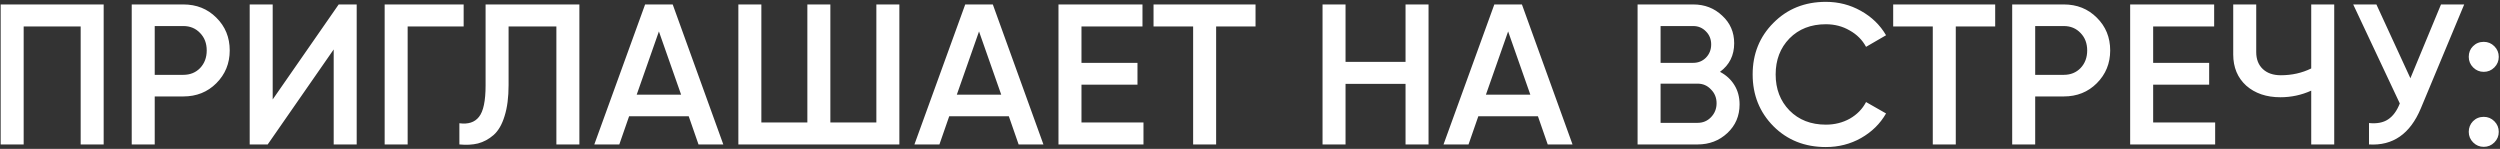 <?xml version="1.0" encoding="UTF-8"?> <svg xmlns="http://www.w3.org/2000/svg" width="1125" height="67" viewBox="0 0 1125 67" fill="none"><rect x="0" y="0" width="1125" height="67" fill="#333333" stroke="none"/> <path d="M46.65 2V65H36.3V11.9H10.65V65H0.3V2H46.65ZM82.495 2C88.435 2 93.385 3.98 97.345 7.94C101.365 11.9 103.375 16.82 103.375 22.7C103.375 28.52 101.365 33.44 97.345 37.46C93.385 41.42 88.435 43.4 82.495 43.4H69.625V65H59.275V2H82.495ZM82.495 33.68C85.555 33.68 88.075 32.66 90.055 30.62C92.035 28.52 93.025 25.88 93.025 22.7C93.025 19.52 92.035 16.91 90.055 14.87C88.075 12.77 85.555 11.72 82.495 11.72H69.625V33.68H82.495ZM150.161 65V22.25L120.461 65H112.361V2H122.711V44.75L152.411 2H160.511V65H150.161ZM208.643 2V11.9H183.443V65H173.093V2H208.643ZM206.723 65V55.46C210.683 56 213.623 55.04 215.543 52.58C217.523 50.12 218.513 45.41 218.513 38.45V2H260.723V65H250.373V11.9H228.863V38.27C228.863 43.79 228.263 48.44 227.063 52.22C225.923 56 224.273 58.85 222.113 60.77C219.953 62.63 217.613 63.89 215.093 64.55C212.633 65.15 209.843 65.3 206.723 65ZM314.328 65L309.918 52.31H283.098L278.688 65H267.438L290.298 2H302.718L325.488 65H314.328ZM286.518 42.59H306.498L296.508 14.15L286.518 42.59ZM394.363 2H404.713V65H332.263V2H342.613V55.1H363.313V2H373.663V55.1H394.363V2ZM458.381 65L453.971 52.31H427.151L422.741 65H411.491L434.351 2H446.771L469.541 65H458.381ZM430.571 42.59H450.551L440.561 14.15L430.571 42.59ZM486.666 55.1H514.566V65H476.316V2H514.116V11.9H486.666V28.28H511.866V38.09H486.666V55.1ZM564.99 2V11.9H547.26V65H536.91V11.9H519.09V2H564.99ZM632.494 2H642.844V65H632.494V37.73H605.494V65H595.144V2H605.494V27.83H632.494V2ZM696.477 65L692.067 52.31H665.247L660.837 65H649.587L672.447 2H684.867L707.637 65H696.477ZM668.667 42.59H688.647L678.657 14.15L668.667 42.59ZM773.991 32.33C776.751 33.77 778.911 35.75 780.471 38.27C782.031 40.79 782.811 43.7 782.811 47C782.811 52.16 780.981 56.45 777.321 59.87C773.661 63.29 769.191 65 763.911 65H736.911V2H761.931C767.091 2 771.441 3.68 774.981 7.04C778.581 10.34 780.381 14.48 780.381 19.46C780.381 24.92 778.251 29.21 773.991 32.33ZM761.931 11.72H747.261V28.28H761.931C764.211 28.28 766.131 27.5 767.691 25.94C769.251 24.32 770.031 22.34 770.031 20C770.031 17.66 769.251 15.71 767.691 14.15C766.131 12.53 764.211 11.72 761.931 11.72ZM763.911 55.28C766.311 55.28 768.321 54.44 769.941 52.76C771.621 51.02 772.461 48.92 772.461 46.46C772.461 44 771.621 41.93 769.941 40.25C768.321 38.51 766.311 37.64 763.911 37.64H747.261V55.28H763.911ZM821.633 66.17C812.153 66.17 804.293 63.05 798.053 56.81C791.813 50.51 788.693 42.74 788.693 33.5C788.693 24.26 791.813 16.52 798.053 10.28C804.293 3.98 812.153 0.83 821.633 0.83C827.333 0.83 832.583 2.18 837.383 4.88C842.243 7.58 846.023 11.24 848.723 15.86L839.723 21.08C838.043 17.96 835.583 15.5 832.343 13.7C829.163 11.84 825.593 10.91 821.633 10.91C814.913 10.91 809.453 13.04 805.253 17.3C801.113 21.56 799.043 26.96 799.043 33.5C799.043 40.04 801.113 45.44 805.253 49.7C809.453 53.96 814.913 56.09 821.633 56.09C825.593 56.09 829.193 55.19 832.433 53.39C835.673 51.53 838.103 49.04 839.723 45.92L848.723 51.05C846.083 55.67 842.333 59.36 837.473 62.12C832.673 64.82 827.393 66.17 821.633 66.17ZM897.832 2V11.9H880.102V65H869.752V11.9H851.932V2H897.832ZM928.706 2C934.646 2 939.596 3.98 943.556 7.94C947.576 11.9 949.586 16.82 949.586 22.7C949.586 28.52 947.576 33.44 943.556 37.46C939.596 41.42 934.646 43.4 928.706 43.4H915.836V65H905.486V2H928.706ZM928.706 33.68C931.766 33.68 934.286 32.66 936.266 30.62C938.246 28.52 939.236 25.88 939.236 22.7C939.236 19.52 938.246 16.91 936.266 14.87C934.286 12.77 931.766 11.72 928.706 11.72H915.836V33.68H928.706ZM968.921 55.1H996.821V65H958.571V2H996.371V11.9H968.921V28.28H994.121V38.09H968.921V55.1ZM1040.05 2H1050.4V65H1040.05V40.79C1035.67 42.77 1031.05 43.76 1026.19 43.76C1019.89 43.76 1014.76 42.02 1010.8 38.54C1006.9 35 1004.95 30.32 1004.95 24.5V2H1015.3V23.42C1015.3 26.66 1016.29 29.21 1018.27 31.07C1020.25 32.93 1022.95 33.86 1026.37 33.86C1031.35 33.86 1035.91 32.84 1040.05 30.8V2ZM1098.45 2H1108.89L1089.36 48.8C1084.56 60.26 1076.79 65.66 1066.05 65V55.37C1069.59 55.73 1072.44 55.19 1074.6 53.75C1076.82 52.31 1078.59 49.91 1079.91 46.55L1058.94 2H1069.38L1084.68 35.21L1098.45 2ZM1122.46 30.35C1121.14 31.67 1119.55 32.33 1117.69 32.33C1115.83 32.33 1114.24 31.67 1112.92 30.35C1111.6 29.03 1110.94 27.44 1110.94 25.58C1110.94 23.66 1111.57 22.07 1112.83 20.81C1114.15 19.49 1115.77 18.83 1117.69 18.83C1119.55 18.83 1121.14 19.49 1122.46 20.81C1123.78 22.13 1124.44 23.72 1124.44 25.58C1124.44 27.44 1123.78 29.03 1122.46 30.35ZM1122.46 64.1C1121.14 65.42 1119.55 66.08 1117.69 66.08C1115.83 66.08 1114.24 65.42 1112.92 64.1C1111.6 62.78 1110.94 61.19 1110.94 59.33C1110.94 57.47 1111.57 55.88 1112.83 54.56C1114.15 53.24 1115.77 52.58 1117.69 52.58C1119.55 52.58 1121.14 53.24 1122.46 54.56C1123.78 55.88 1124.44 57.47 1124.44 59.33C1124.44 61.19 1123.78 62.78 1122.46 64.1Z" fill="white"></path> </svg> 